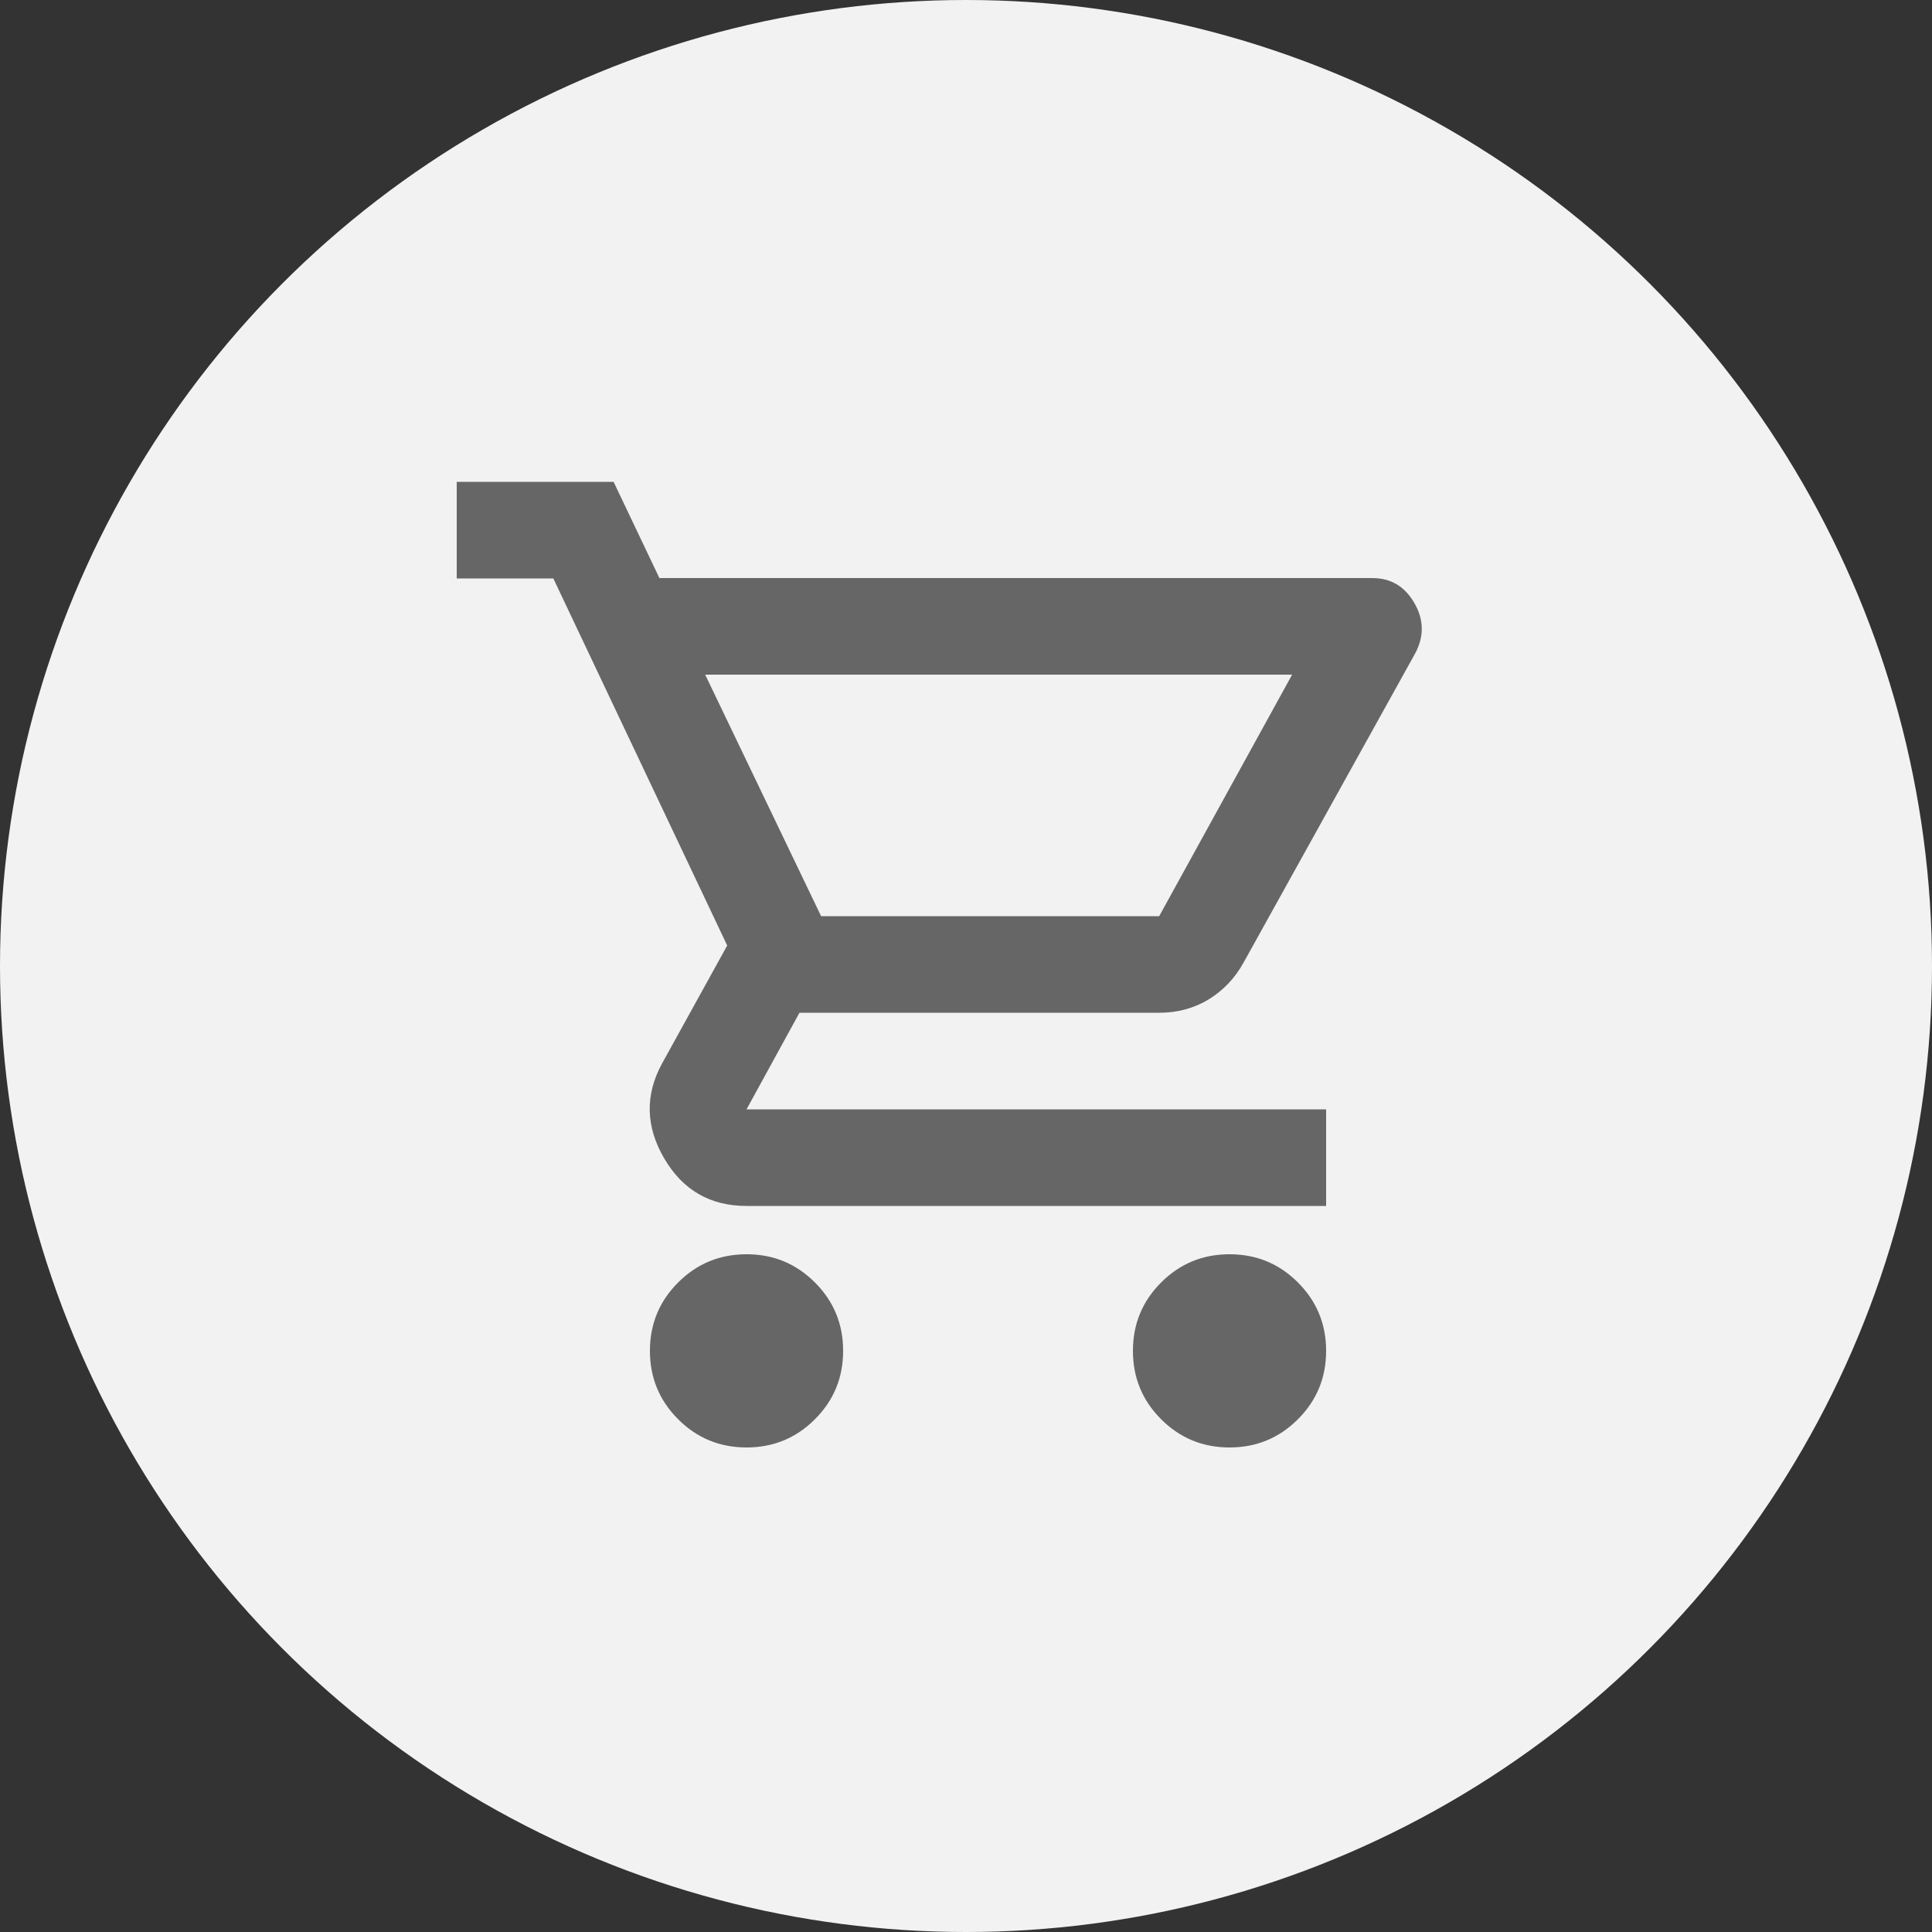 <?xml version="1.0" encoding="UTF-8"?><svg id="Ebene_2" xmlns="http://www.w3.org/2000/svg" viewBox="0 0 50 50"><rect x="0" y="0" width="50" height="50" fill="#333333" stroke="none"/><defs><style>.cls-1{fill:#666;}.cls-1,.cls-2{stroke-width:0px;}.cls-2{fill:#f2f2f2;}</style></defs><g id="Ebene_1-2"><circle class="cls-2" cx="25" cy="25" r="25"/><path class="cls-1" d="M19.32,37.46c-.69,0-1.28-.24-1.77-.73s-.73-1.08-.73-1.77.24-1.28.73-1.77,1.08-.73,1.77-.73,1.28.24,1.77.73.73,1.08.73,1.77-.24,1.28-.73,1.77-1.08.73-1.77.73ZM31.82,37.46c-.69,0-1.28-.24-1.77-.73s-.73-1.08-.73-1.77.24-1.28.73-1.77,1.08-.73,1.77-.73,1.28.24,1.77.73.73,1.08.73,1.77-.24,1.28-.73,1.77-1.08.73-1.77.73ZM18.25,17.46l3,6.25h8.75l3.44-6.25h-15.19ZM17.07,14.96h18.44c.48,0,.84.21,1.09.64s.26.86.03,1.3l-4.44,8c-.23.42-.54.74-.92.97s-.81.34-1.27.34h-9.31l-1.37,2.5h15v2.5h-15c-.94,0-1.65-.41-2.13-1.23s-.5-1.64-.06-2.45l1.69-3.06-4.5-9.5h-2.5v-2.5h4.06l1.19,2.5ZM21.25,23.71h8.75-8.75Z"/></g></svg>